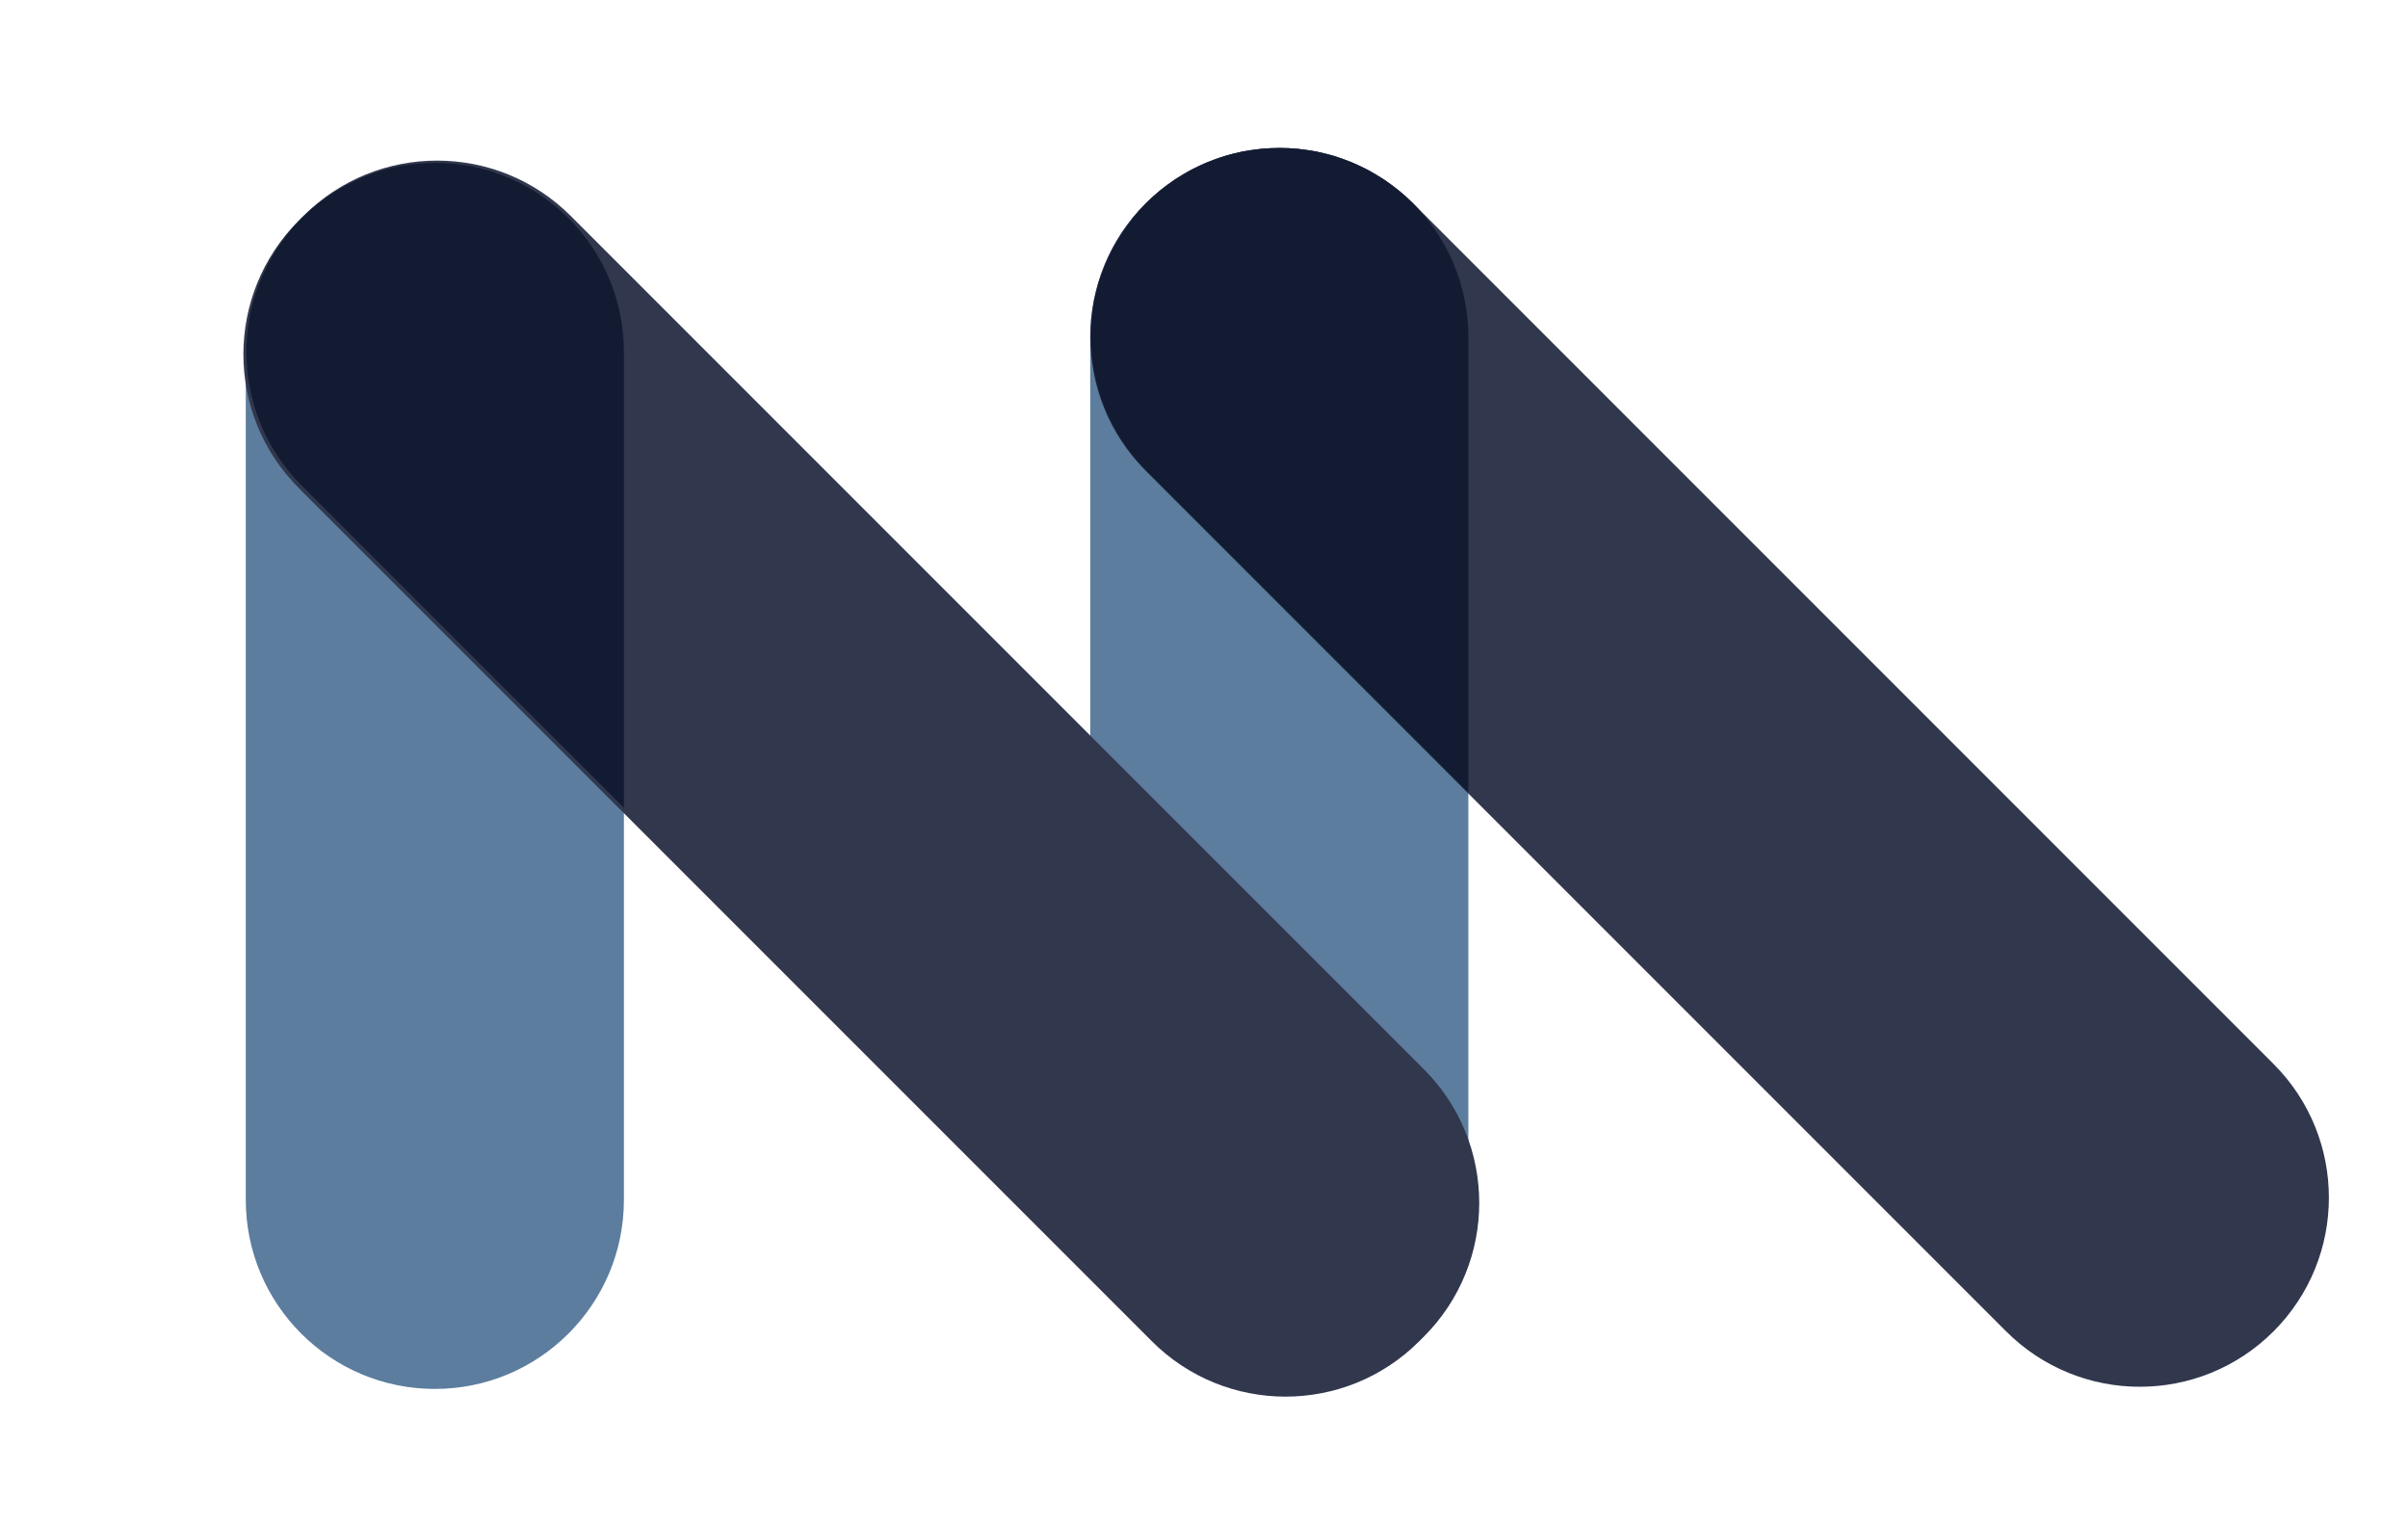 <svg width="60" height="38" viewBox="0 0 60 38" fill="none" xmlns="http://www.w3.org/2000/svg">
<path d="M27.165 8.398V29.835C27.165 32.436 29.274 34.545 31.876 34.545C34.478 34.545 36.587 32.436 36.587 29.835V8.398C36.587 5.796 34.478 3.687 31.876 3.687C29.274 3.687 27.165 5.796 27.165 8.398Z" fill="#5C7D9E"/>
<path d="M28.547 11.728L49.987 33.168C51.827 35.008 54.809 35.008 56.649 33.168C58.489 31.329 58.489 28.346 56.649 26.506L35.209 5.066C33.369 3.226 30.386 3.226 28.547 5.066C26.707 6.906 26.707 9.888 28.547 11.728Z" fill="#31374D"/>
<path d="M36.587 19.769V8.398C36.587 7.098 36.059 5.92 35.208 5.066C35.098 4.956 34.982 4.852 34.863 4.755C34.809 4.711 34.75 4.67 34.696 4.629C34.63 4.579 34.564 4.525 34.495 4.481C34.429 4.438 34.357 4.397 34.288 4.356C34.225 4.318 34.162 4.277 34.099 4.243C34.03 4.205 33.958 4.174 33.886 4.139C33.817 4.108 33.751 4.073 33.682 4.045C33.613 4.017 33.541 3.992 33.471 3.966C33.396 3.941 33.324 3.91 33.248 3.888C33.179 3.866 33.107 3.85 33.035 3.831C32.956 3.813 32.881 3.791 32.803 3.775C32.721 3.759 32.636 3.75 32.554 3.737C32.485 3.728 32.416 3.715 32.347 3.709C32.193 3.693 32.039 3.687 31.882 3.687C31.725 3.687 31.571 3.696 31.418 3.709C31.348 3.715 31.279 3.728 31.21 3.737C31.125 3.75 31.044 3.759 30.962 3.775C30.884 3.791 30.805 3.813 30.73 3.831C30.657 3.85 30.585 3.866 30.516 3.888C30.441 3.91 30.366 3.938 30.293 3.966C30.224 3.992 30.152 4.017 30.083 4.045C30.014 4.073 29.948 4.108 29.879 4.139C29.806 4.174 29.734 4.205 29.665 4.243C29.602 4.277 29.54 4.318 29.477 4.356C29.408 4.397 29.338 4.438 29.269 4.481C29.2 4.529 29.134 4.579 29.068 4.629C29.012 4.67 28.955 4.711 28.902 4.755C28.783 4.852 28.666 4.956 28.556 5.066C28.447 5.176 28.343 5.292 28.246 5.411C28.202 5.464 28.161 5.524 28.12 5.581C28.07 5.647 28.016 5.713 27.972 5.782C27.928 5.848 27.888 5.92 27.847 5.989C27.809 6.052 27.768 6.115 27.737 6.177C27.699 6.246 27.668 6.319 27.633 6.391C27.602 6.46 27.567 6.526 27.539 6.595C27.511 6.664 27.486 6.736 27.46 6.805C27.435 6.881 27.404 6.953 27.382 7.028C27.36 7.098 27.344 7.17 27.326 7.242C27.307 7.32 27.285 7.396 27.269 7.474C27.253 7.556 27.244 7.641 27.231 7.722C27.222 7.792 27.209 7.861 27.203 7.93C27.187 8.084 27.181 8.238 27.181 8.395C27.181 9.6 27.64 10.806 28.56 11.727L36.602 19.769H36.587Z" fill="#131B32"/>
<path d="M6.124 8.768L6.124 29.891C6.124 32.493 8.233 34.602 10.835 34.602C13.436 34.602 15.546 32.493 15.546 29.891L15.546 8.768C15.546 6.167 13.436 4.058 10.835 4.058C8.233 4.058 6.124 6.167 6.124 8.768Z" fill="#5C7D9E"/>
<path d="M7.444 12.158L28.701 33.414C30.54 35.254 33.523 35.254 35.363 33.414L35.478 33.299C37.318 31.459 37.318 28.476 35.478 26.637L14.222 5.381C12.382 3.541 9.4 3.541 7.56 5.381L7.444 5.496C5.605 7.336 5.605 10.318 7.444 12.158Z" fill="#31374D"/>
<path d="M15.546 20.143V8.768C15.546 7.468 15.018 6.29 14.167 5.436C14.057 5.326 13.941 5.223 13.821 5.125C13.768 5.081 13.708 5.04 13.655 5C13.589 4.949 13.523 4.896 13.454 4.852C13.388 4.808 13.316 4.767 13.247 4.726C13.184 4.689 13.121 4.648 13.058 4.613C12.989 4.576 12.917 4.544 12.845 4.51C12.775 4.478 12.71 4.444 12.64 4.416C12.571 4.387 12.499 4.362 12.43 4.337C12.355 4.312 12.283 4.28 12.207 4.259C12.138 4.237 12.066 4.221 11.994 4.202C11.915 4.183 11.84 4.161 11.761 4.145C11.68 4.13 11.595 4.12 11.513 4.108C11.444 4.098 11.375 4.086 11.306 4.08C11.152 4.064 10.998 4.058 10.841 4.058C10.684 4.058 10.53 4.067 10.376 4.08C10.307 4.086 10.238 4.098 10.169 4.108C10.084 4.12 10.002 4.13 9.921 4.145C9.842 4.161 9.764 4.183 9.688 4.202C9.616 4.221 9.544 4.237 9.475 4.259C9.399 4.28 9.324 4.309 9.252 4.337C9.183 4.362 9.111 4.387 9.041 4.416C8.972 4.444 8.906 4.478 8.837 4.51C8.765 4.544 8.693 4.576 8.624 4.613C8.561 4.648 8.498 4.689 8.435 4.726C8.366 4.767 8.297 4.808 8.228 4.852C8.159 4.899 8.093 4.949 8.027 5C7.971 5.04 7.914 5.081 7.861 5.125C7.741 5.223 7.625 5.326 7.515 5.436C7.405 5.546 7.302 5.662 7.204 5.782C7.16 5.835 7.12 5.895 7.079 5.951C7.028 6.017 6.975 6.083 6.931 6.152C6.887 6.218 6.846 6.29 6.805 6.36C6.768 6.422 6.727 6.485 6.696 6.548C6.658 6.617 6.626 6.689 6.592 6.761C6.561 6.831 6.526 6.897 6.498 6.966C6.469 7.035 6.444 7.107 6.419 7.176C6.394 7.251 6.363 7.324 6.341 7.399C6.319 7.468 6.303 7.54 6.284 7.613C6.265 7.691 6.243 7.766 6.228 7.845C6.212 7.927 6.202 8.011 6.19 8.093C6.181 8.162 6.168 8.231 6.162 8.3C6.146 8.454 6.14 8.608 6.14 8.765C6.14 9.971 6.598 11.177 7.518 12.097L15.561 20.14L15.546 20.143Z" fill="#131B32"/>
</svg>
